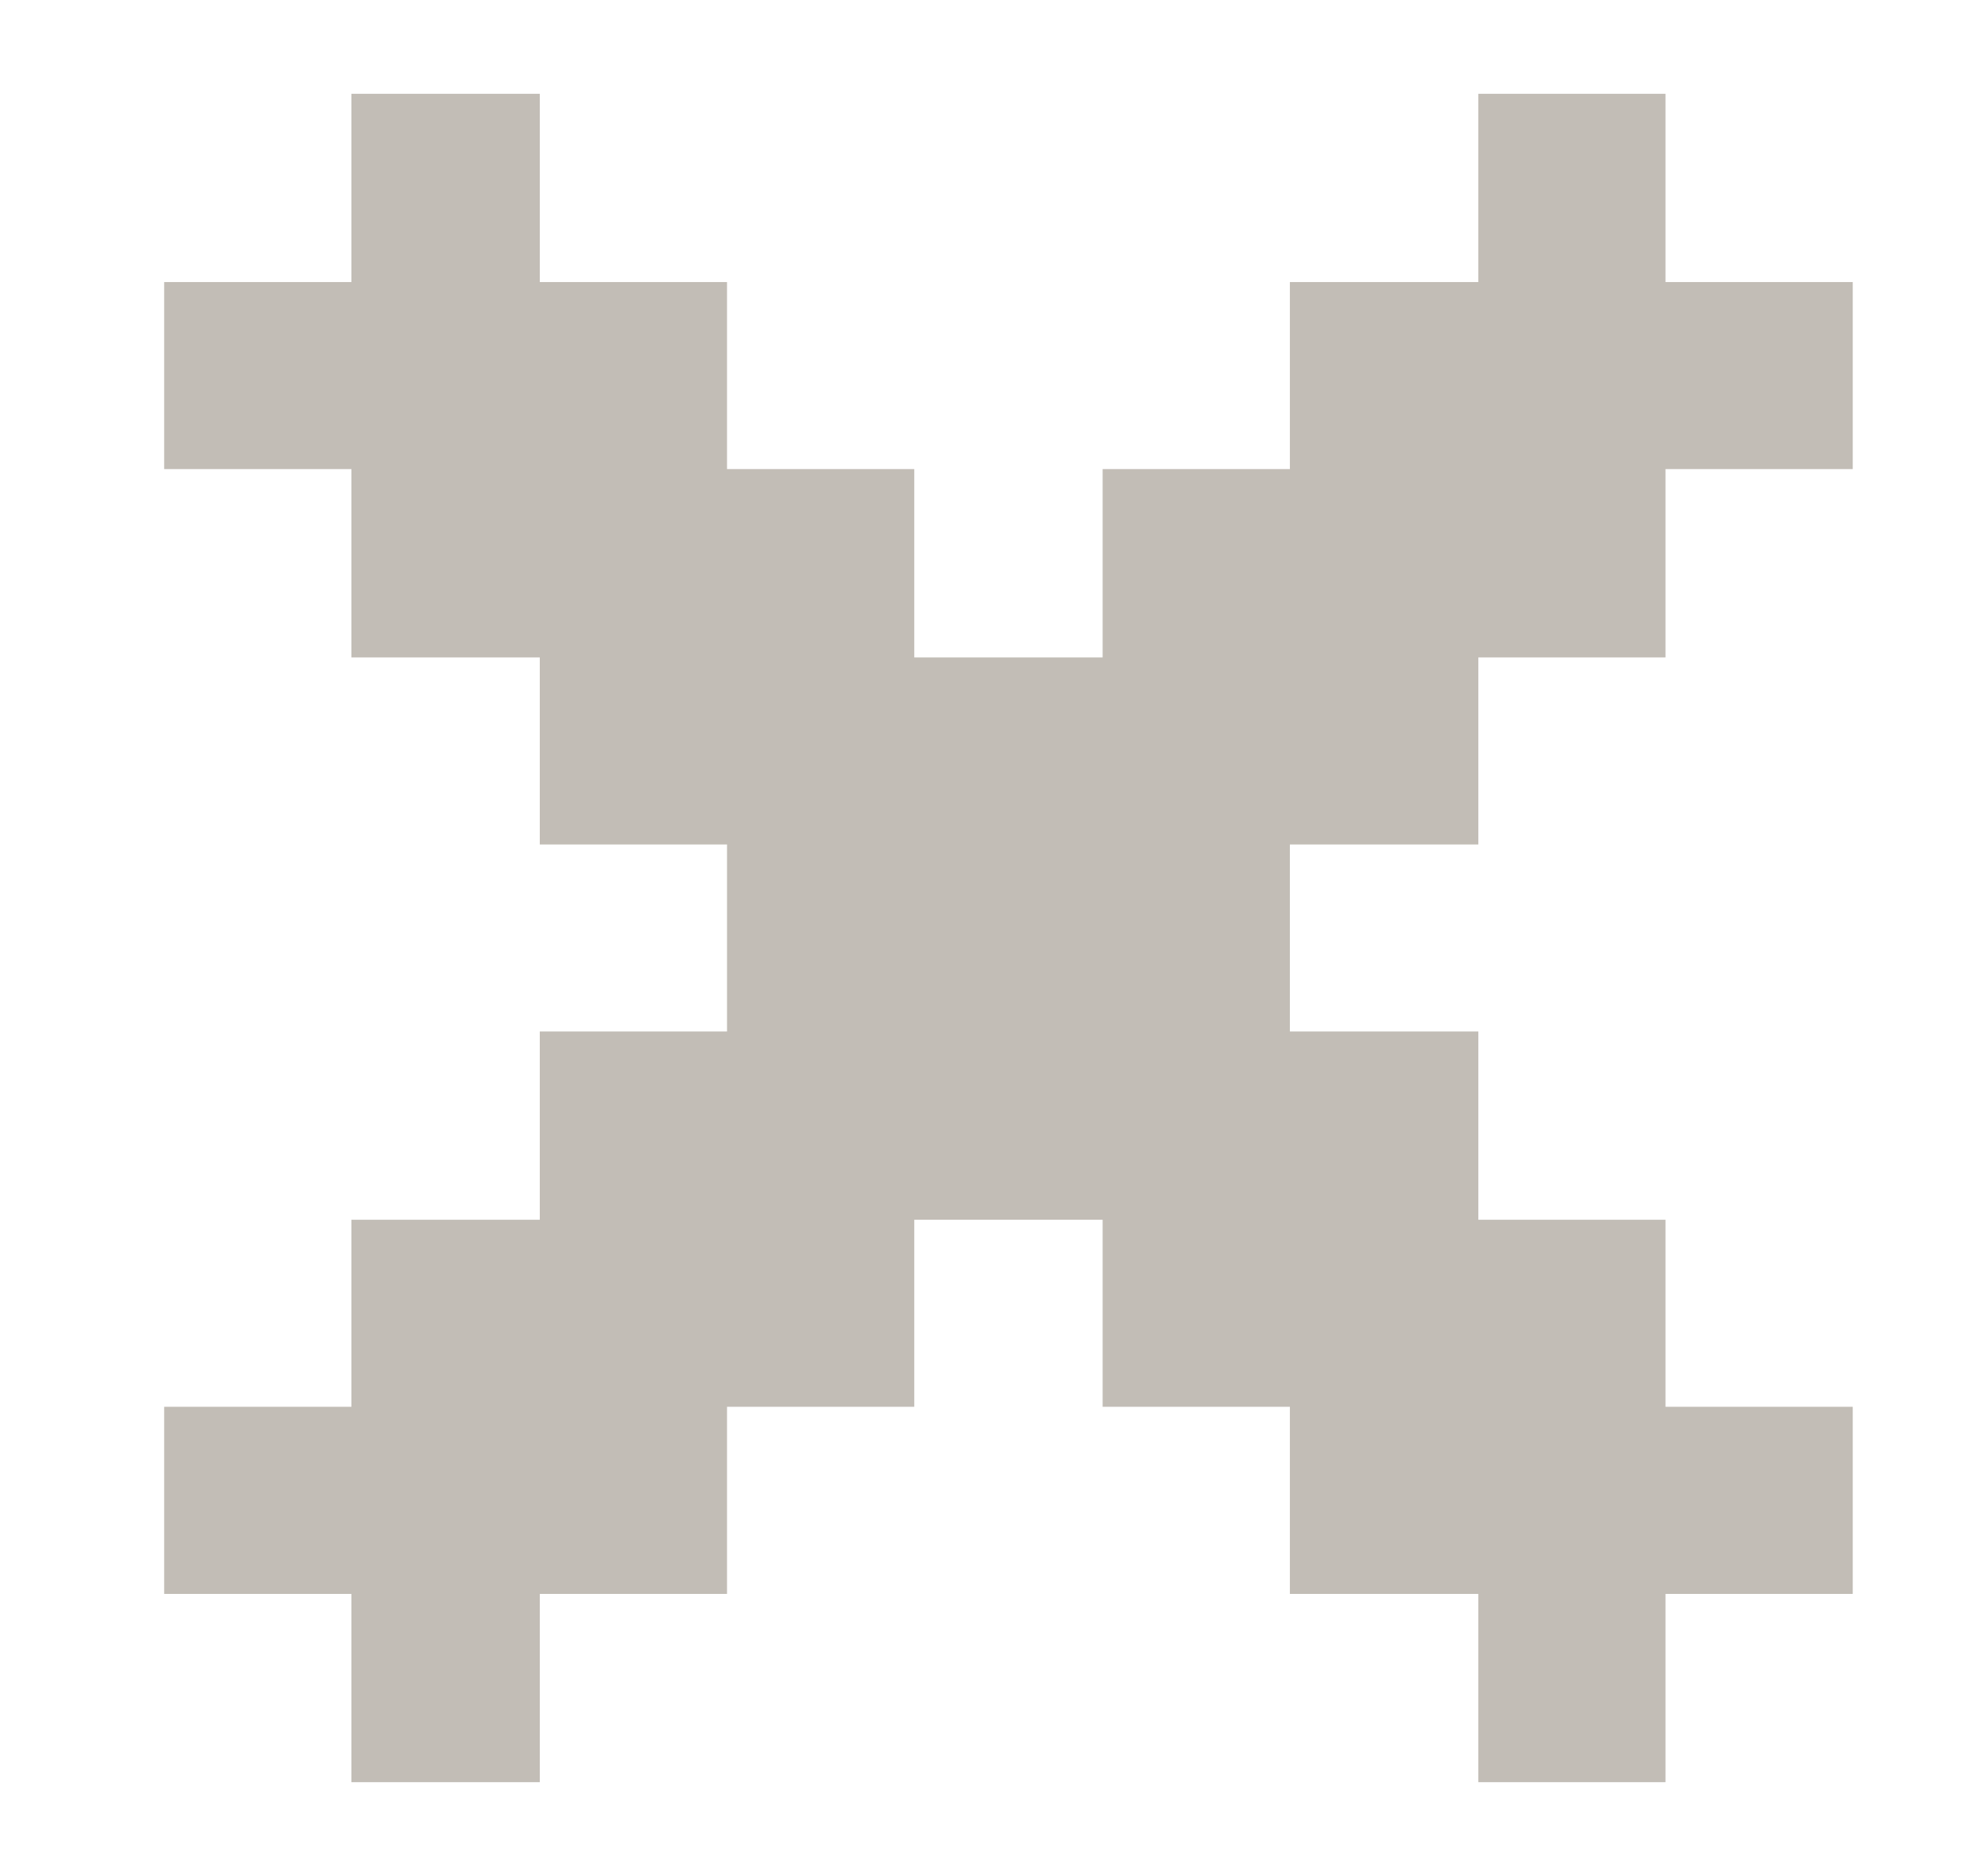 <svg width="21" height="20" viewBox="0 0 21 20" fill="none" xmlns="http://www.w3.org/2000/svg">
<g clip-path="url(#clip0_390_14054)">
<path d="M3.746 19H5.754V16.993H7.75V14.998H9.746V13.004H11.754V14.998H13.75V16.993H15.759V19H17.754V16.993H19.75V14.998H17.754V13.004H15.759V10.997H13.75V9.003H15.759V7.009H17.754V5.001H19.75V3.007H17.754V1H15.759V3.007H13.75V5.001H11.754V7.009H9.746V5.001H7.75V3.007H5.754V1H3.746V3.007H1.75V5.001H3.746V7.009H5.754V9.003H7.75V10.997H5.754V13.004H3.746V14.998H1.75V16.993H3.746V19Z" fill="#C2BDB6"/>
</g>
<defs>
<clipPath id="clip0_390_14054">
<rect width="20" height="20" fill="white" transform="translate(0.75)"/>
</clipPath>
</defs>
</svg>
